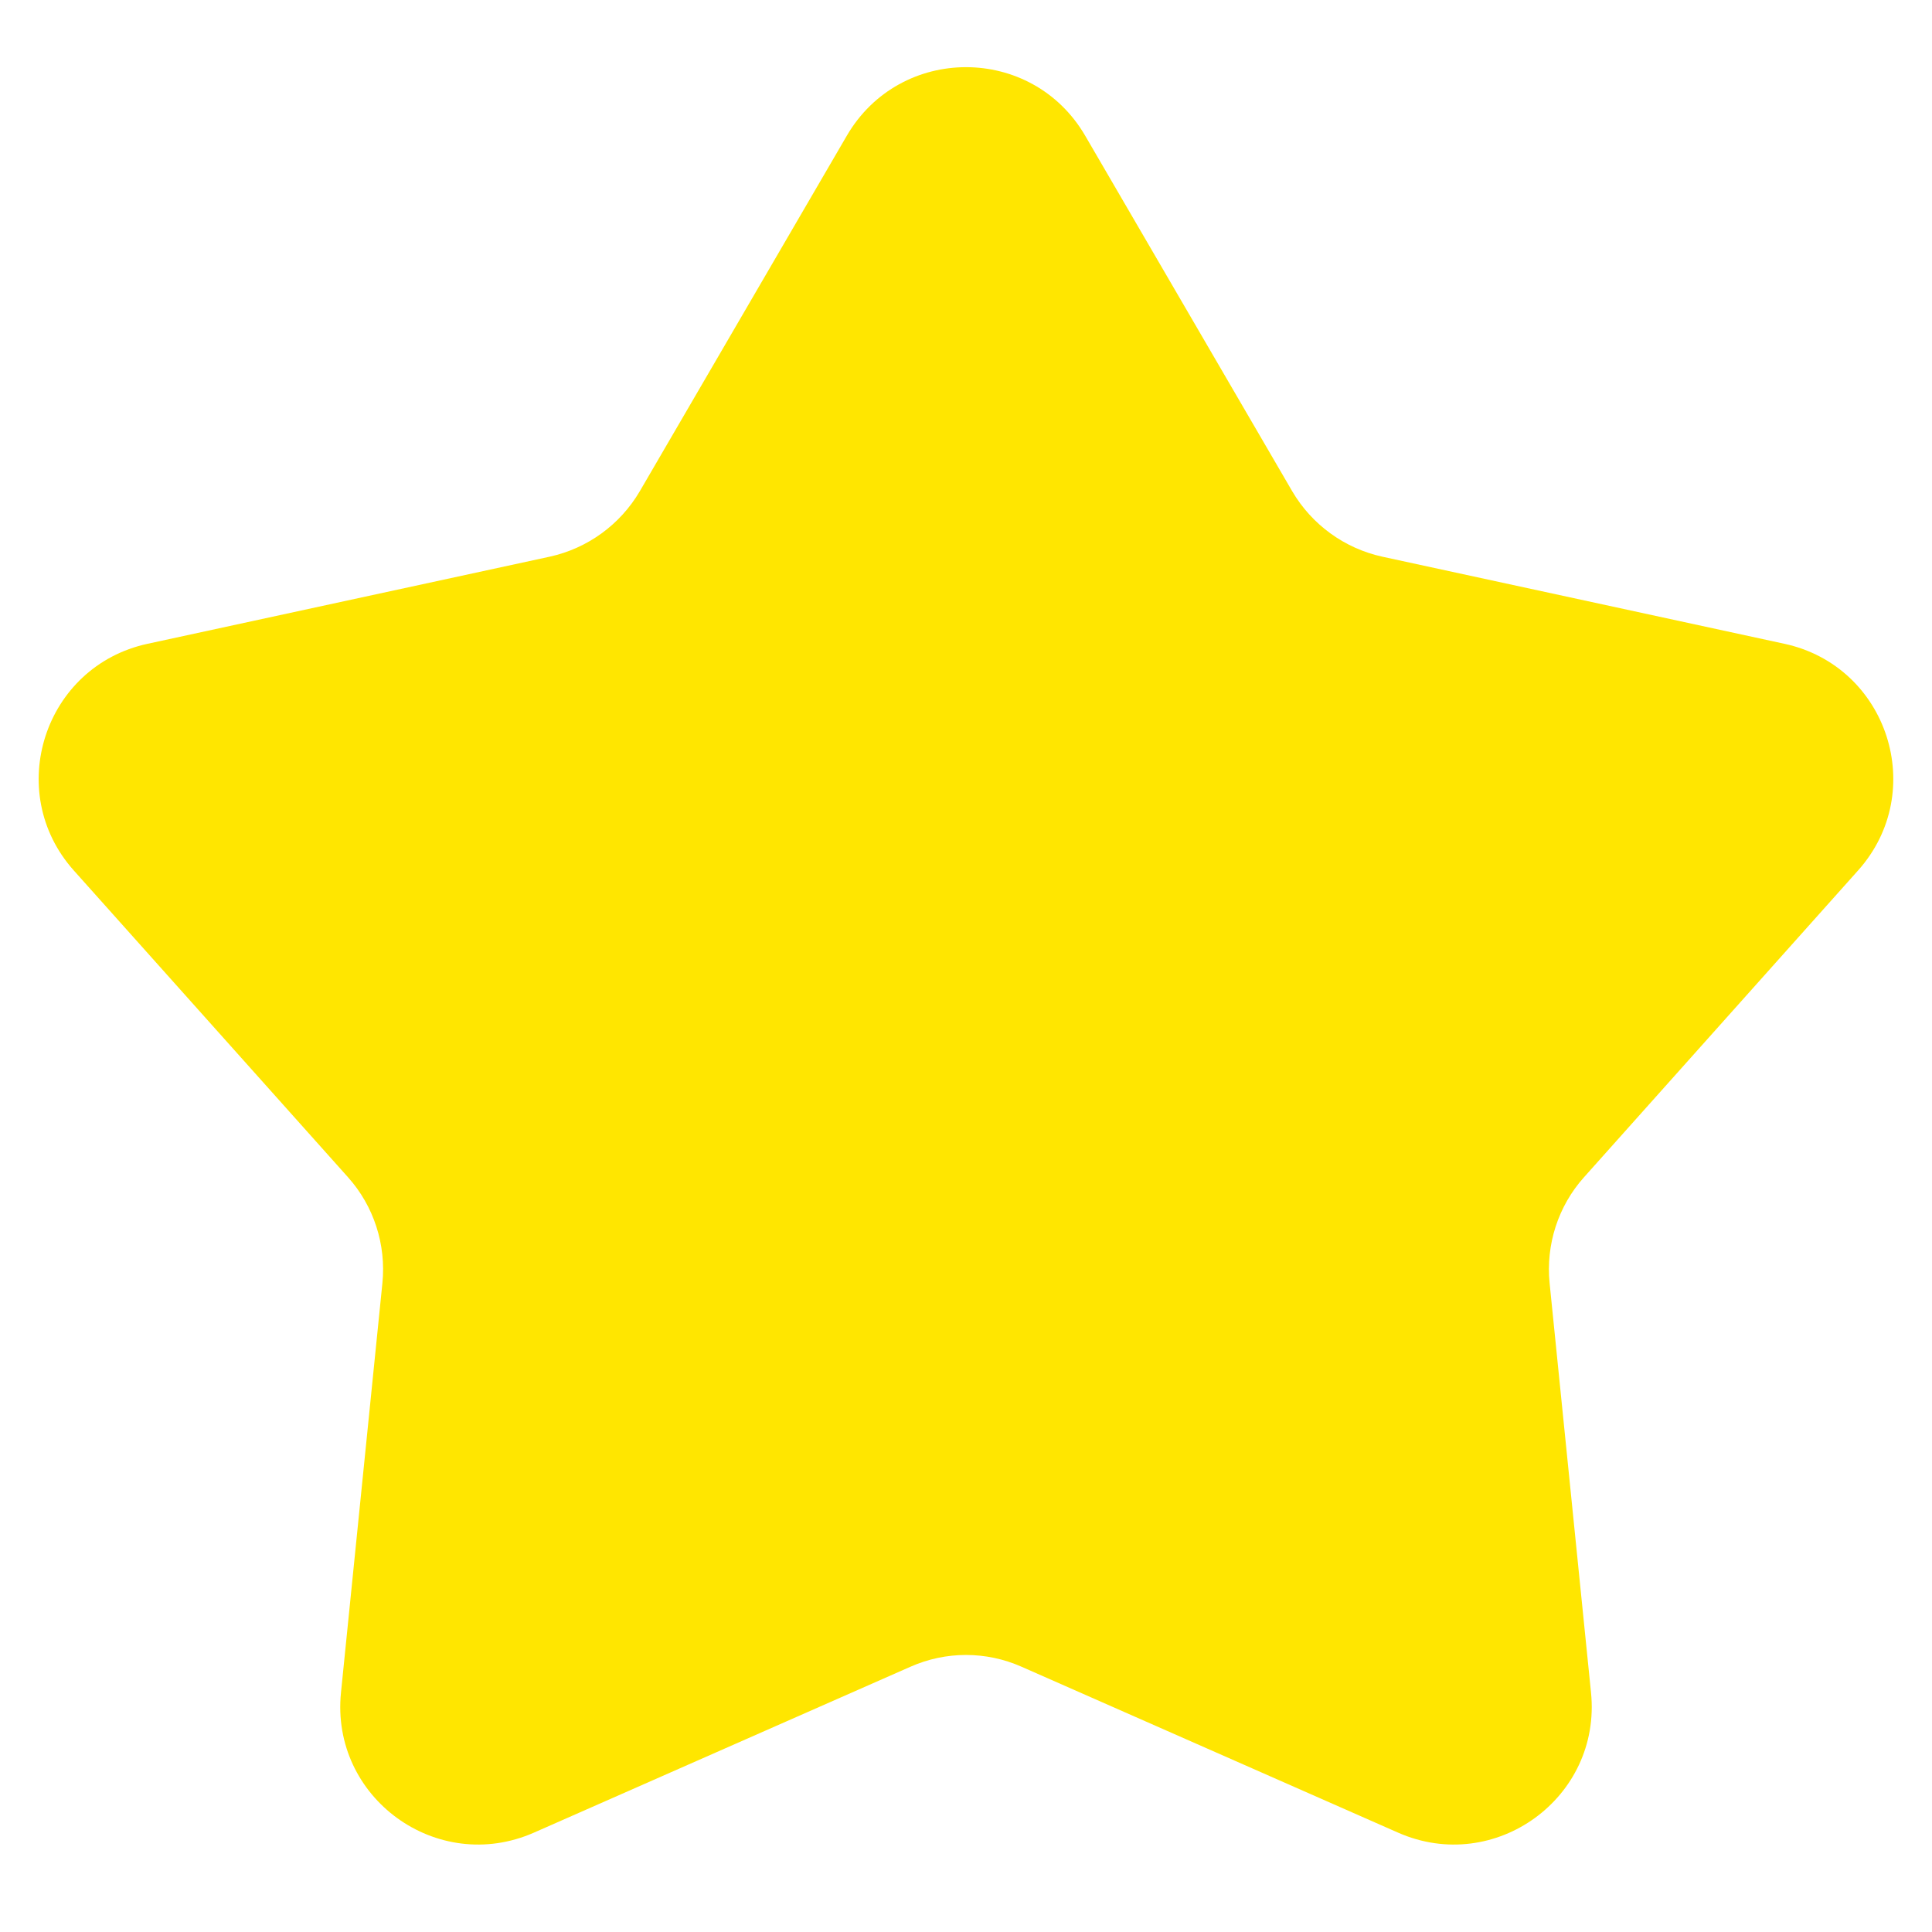 <svg width="14" height="14" viewBox="0 0 14 14" fill="none" xmlns="http://www.w3.org/2000/svg">
<path d="M6.136 0.984C6.522 0.321 7.478 0.321 7.864 0.984L9.364 3.56C9.506 3.802 9.743 3.974 10.017 4.034L12.93 4.665C13.68 4.827 13.975 5.737 13.464 6.308L11.478 8.531C11.291 8.74 11.201 9.019 11.229 9.298L11.529 12.264C11.607 13.027 10.832 13.589 10.131 13.28L7.403 12.078C7.146 11.964 6.854 11.964 6.597 12.078L3.869 13.28C3.167 13.589 2.393 13.027 2.471 12.264L2.771 9.298C2.799 9.019 2.709 8.74 2.522 8.531L0.535 6.308C0.025 5.737 0.32 4.827 1.07 4.665L3.983 4.034C4.257 3.974 4.494 3.802 4.636 3.56L6.136 0.984Z" fill="#FFE600"/>
</svg>
